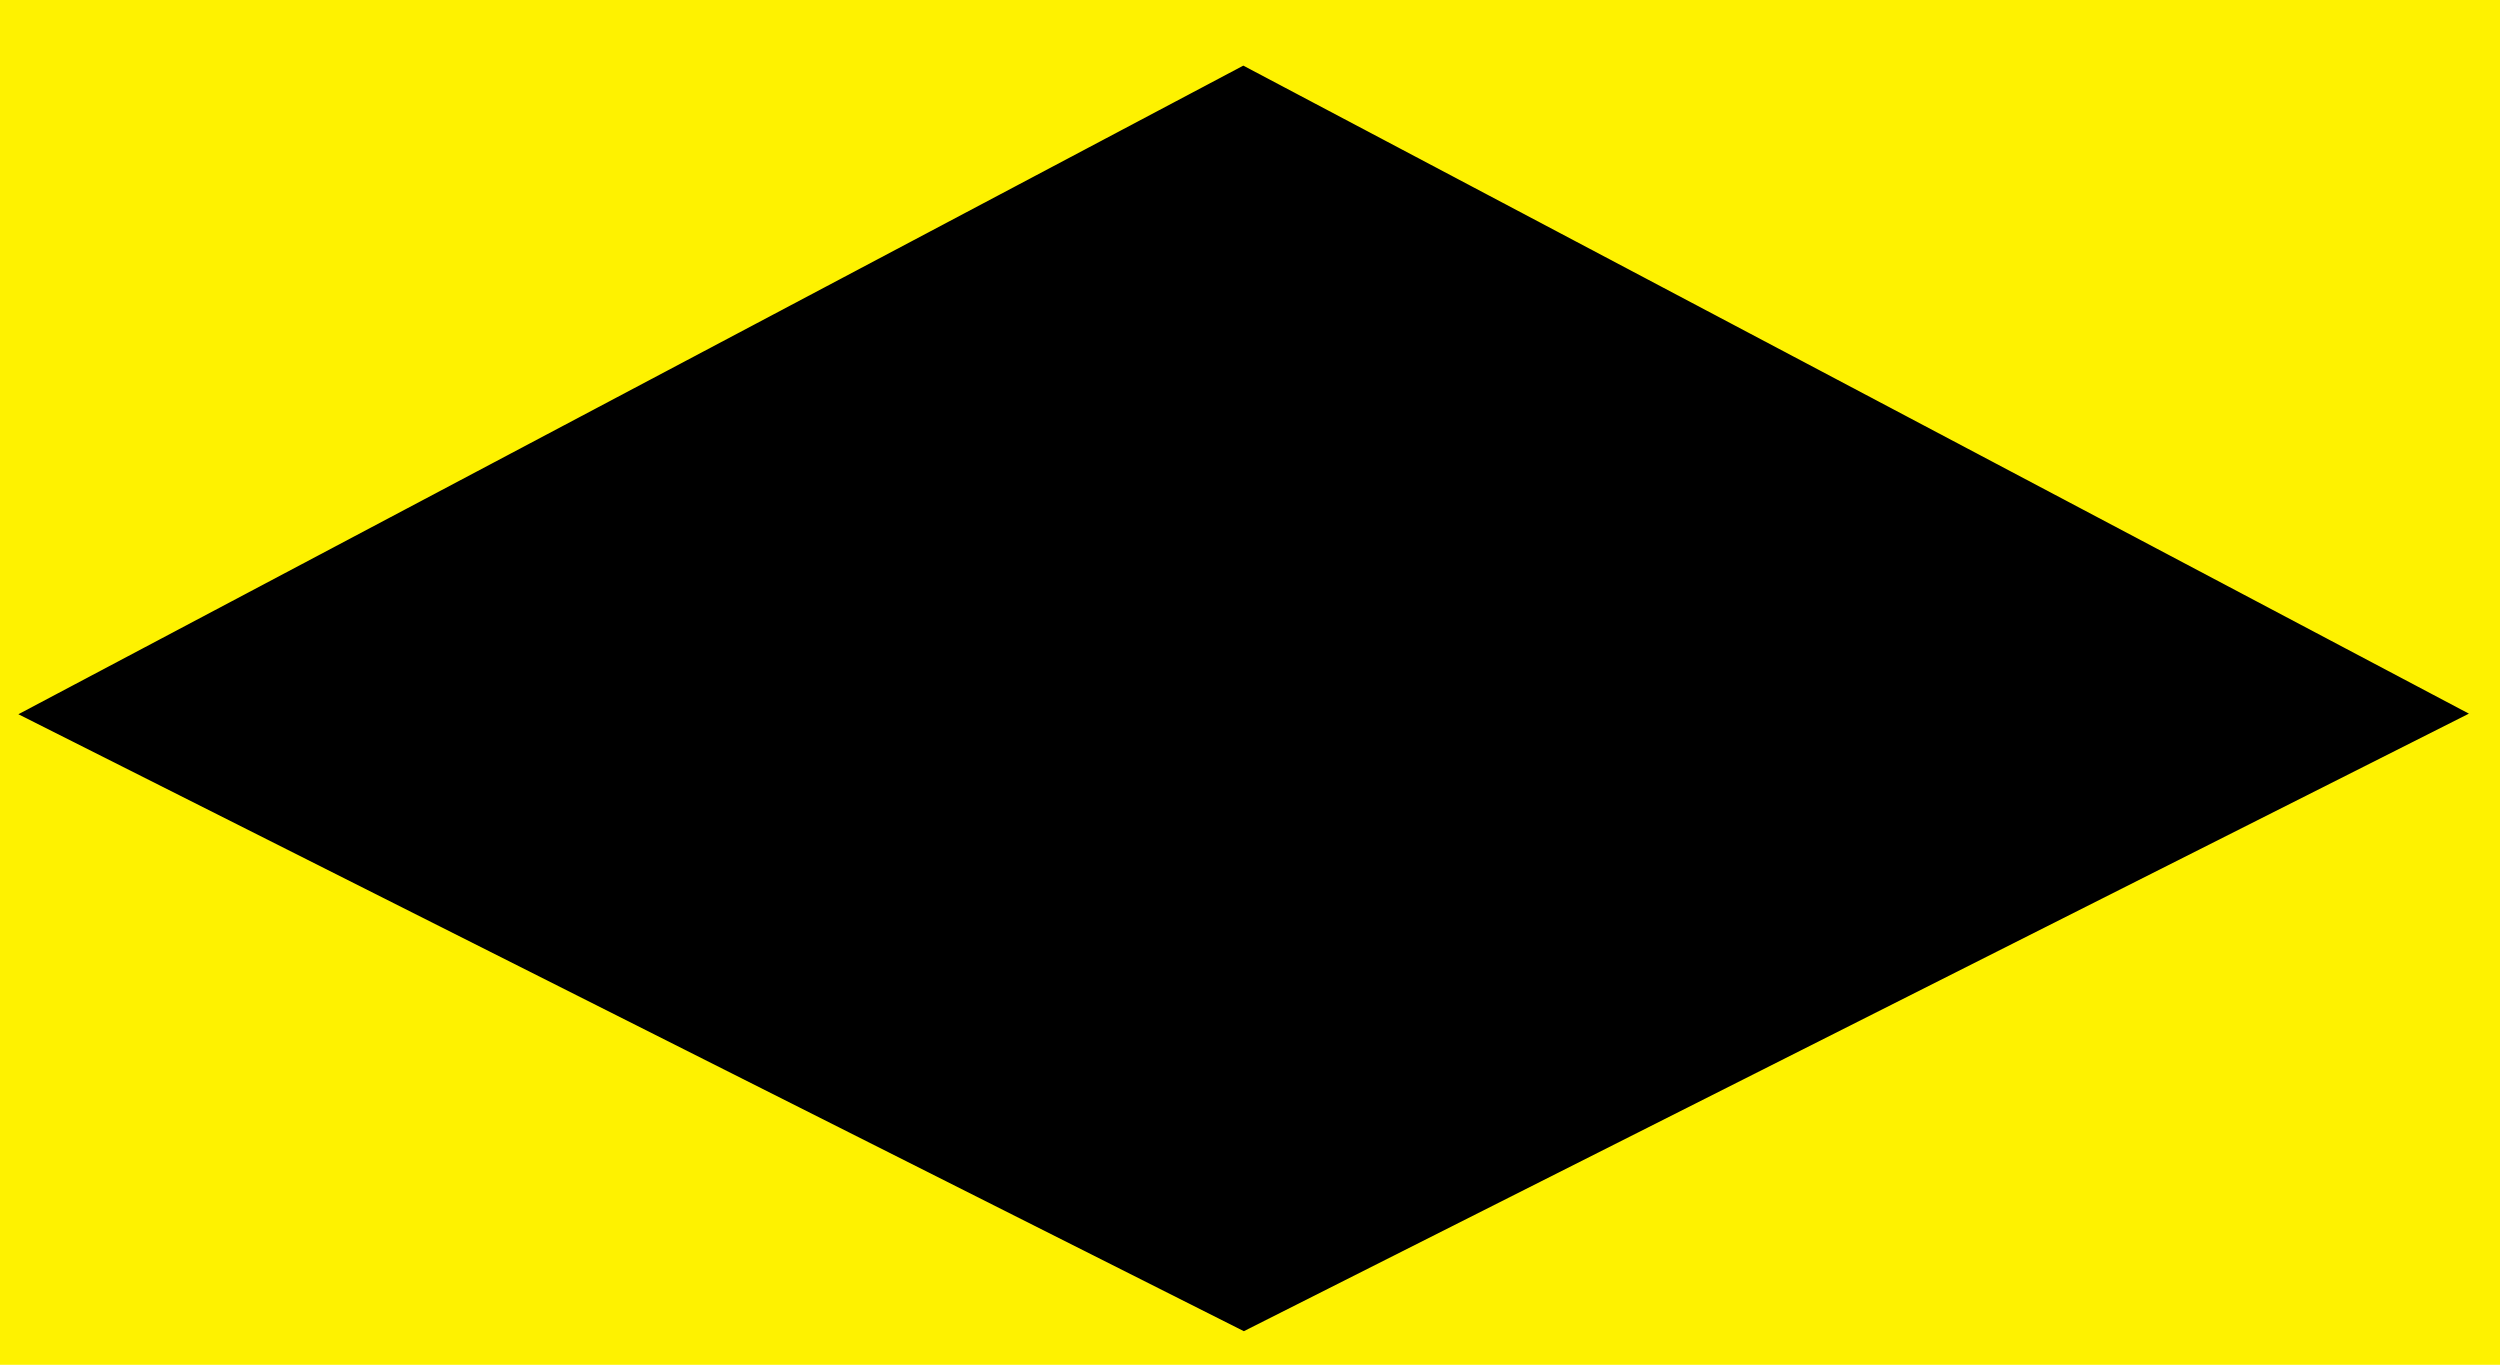 <?xml version="1.0" encoding="utf-8"?>
<svg version="1.1" width="1176" height="642" viewBox="0 0 1176 642"
	xmlns="http://www.w3.org/2000/svg"
	xmlns:xlink="http://www.w3.org/1999/xlink"
	xml:space="preserve">
<rect fill="#fef200" width="1176" height="642" />
<polygon points="584.85,30.87 1161.37,335.7 585.11,626.19 8.65,335.98" />
</svg>
